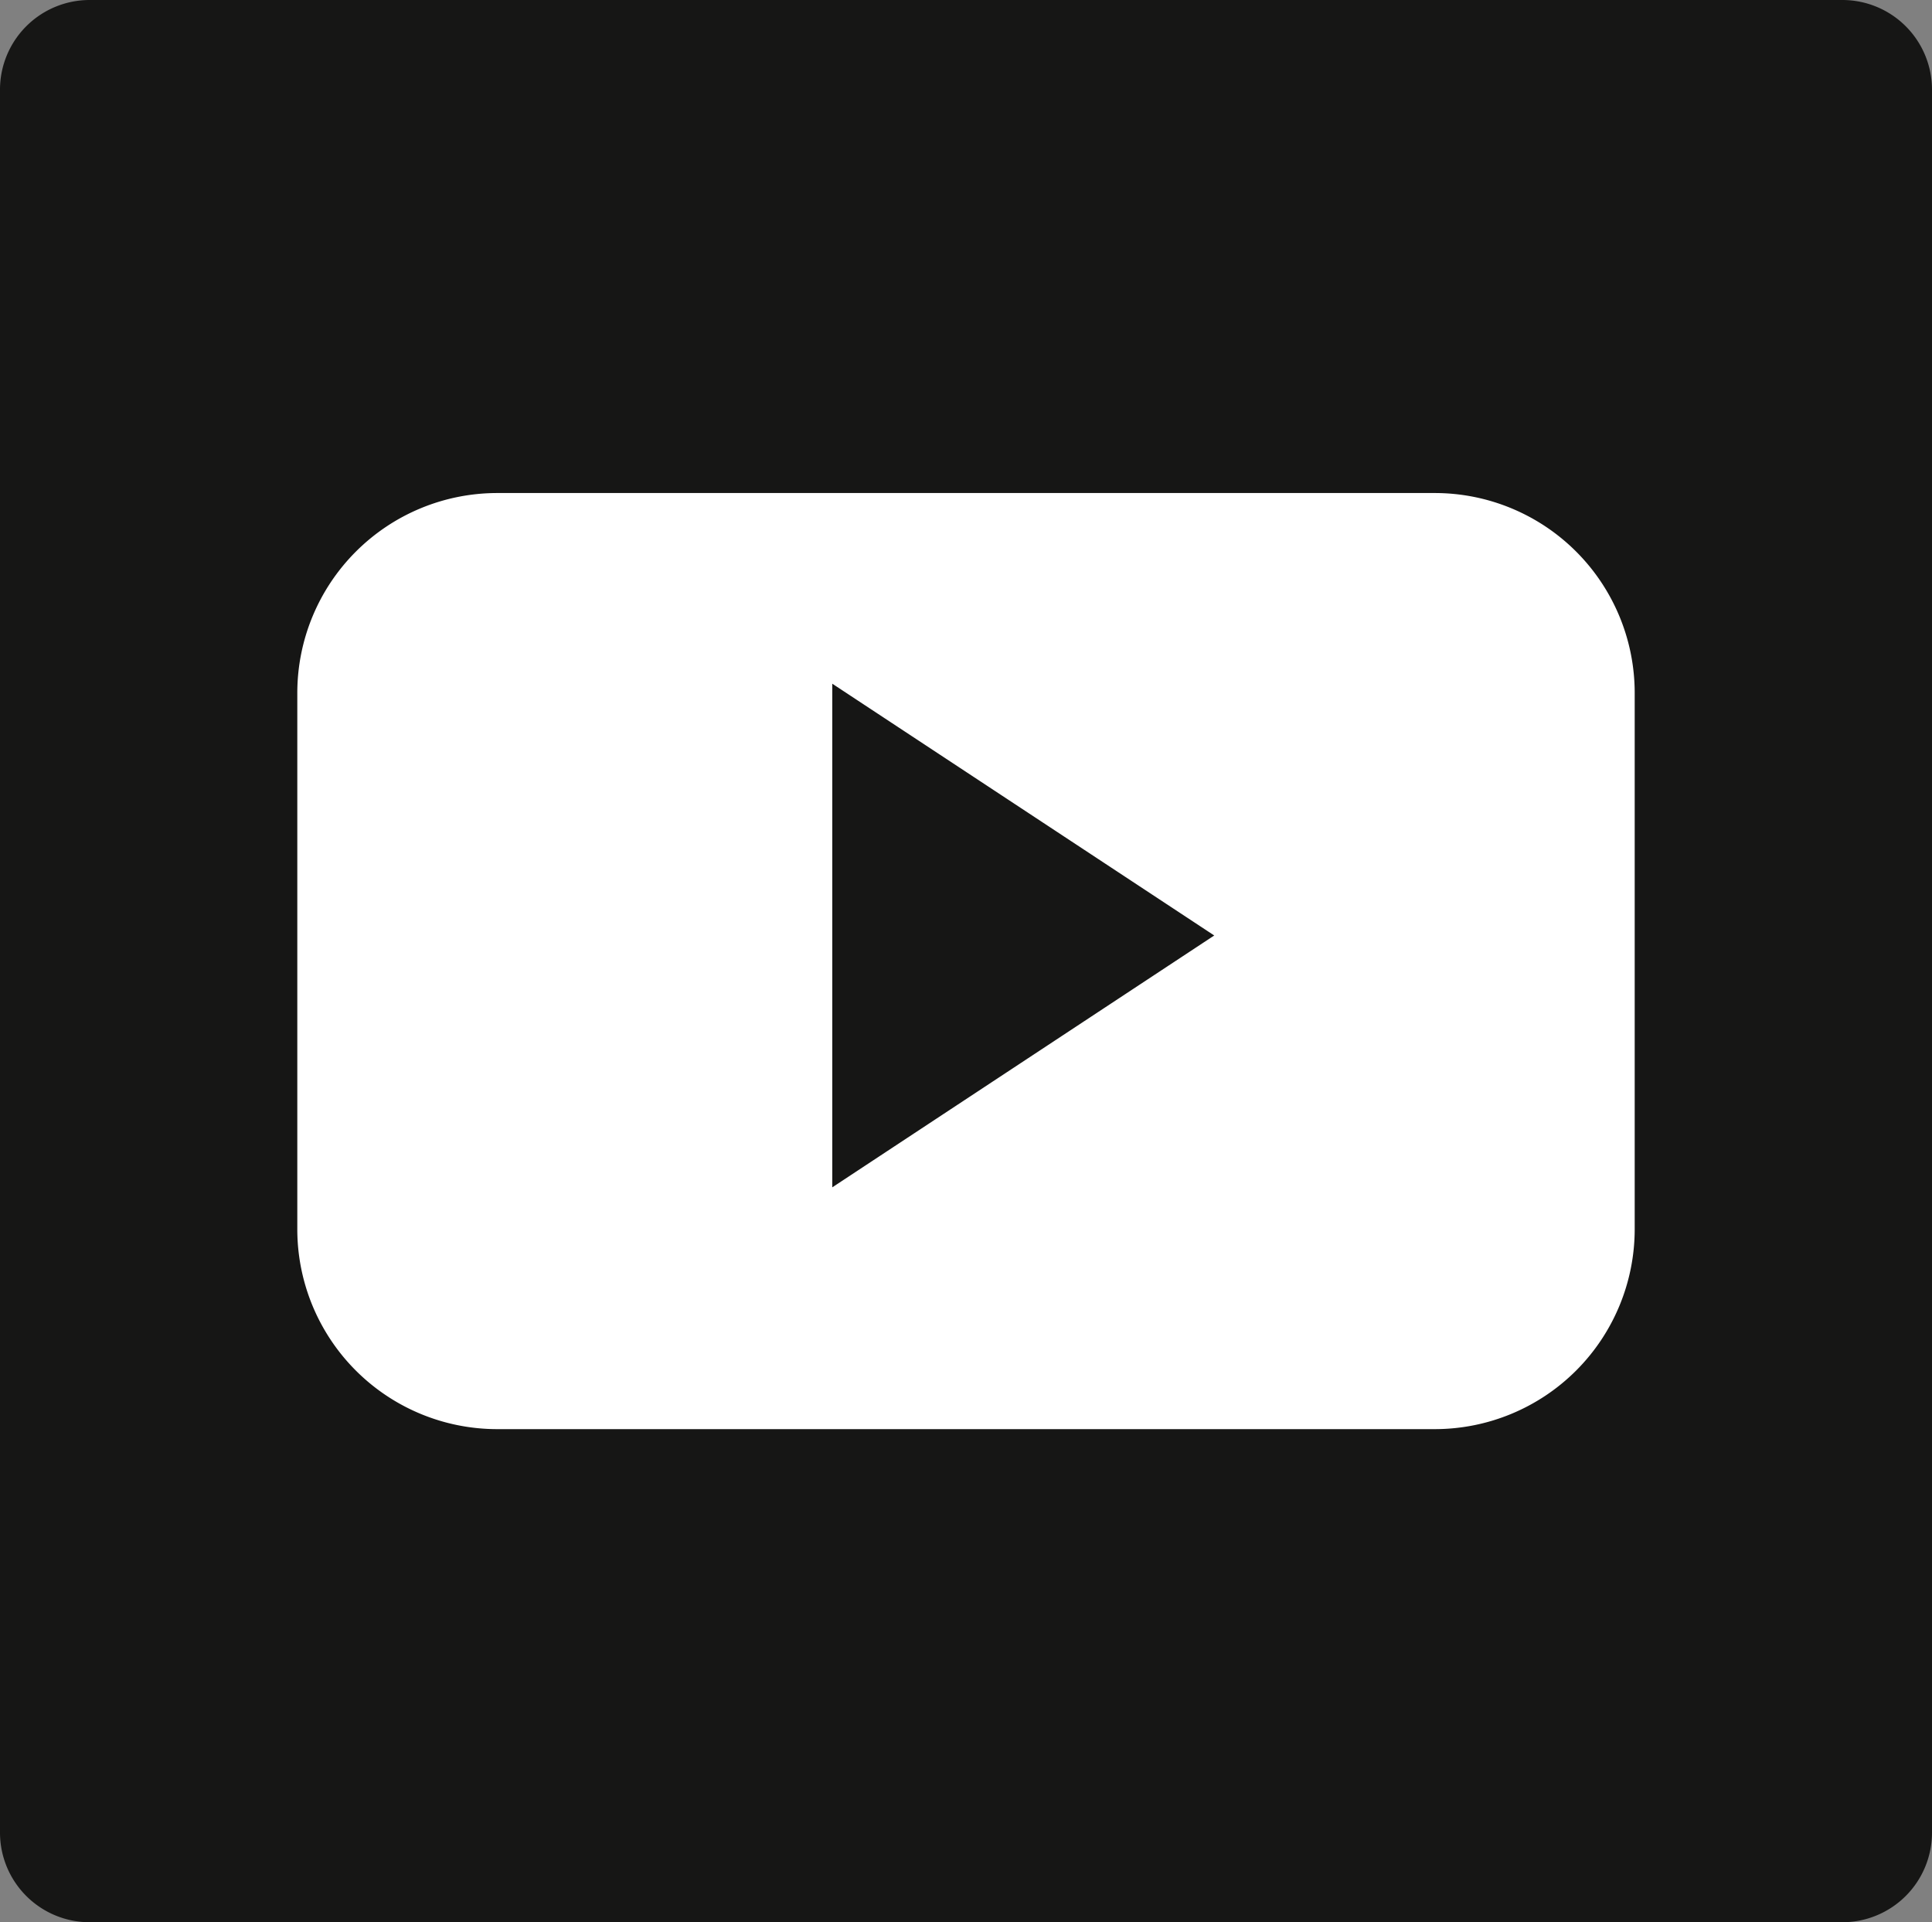 <svg xmlns="http://www.w3.org/2000/svg" width="56.692" height="56.404" viewBox="0 0 56.692 56.404">
  <rect x="0" y="0" width="56.692" height="56.404" fill="#808080" stroke="none"/>
  <g id="Gruppe_25" data-name="Gruppe 25" transform="translate(-758.027 -316.1)">
    <path id="Pfad_9" data-name="Pfad 9" d="M812.083,316.1h-51.42a2.631,2.631,0,0,0-2.636,2.624V369.88a2.631,2.631,0,0,0,2.636,2.624h51.42a2.631,2.631,0,0,0,2.636-2.624V318.724A2.631,2.631,0,0,0,812.083,316.1Z" fill="#161615"/>
    <g id="Gruppe_8" data-name="Gruppe 8">
      <path id="Rechteck_15" data-name="Rechteck 15" d="M5.868,0H33.378a5.866,5.866,0,0,1,5.866,5.866V21.6a5.868,5.868,0,0,1-5.868,5.868H5.866A5.866,5.866,0,0,1,0,21.6V5.868A5.868,5.868,0,0,1,5.868,0Z" transform="translate(766.751 330.567)" fill="#fff"/>
      <path id="Pfad_10" data-name="Pfad 10" d="M782.449,350.94V336.162l11.208,7.388Z" fill="#161615" fill-rule="evenodd"/>
      <path id="Pfad_11" data-name="Pfad 11" d="M782.449,350.94" fill="#161615" fill-rule="evenodd"/>
    </g>
  </g>
</svg>
